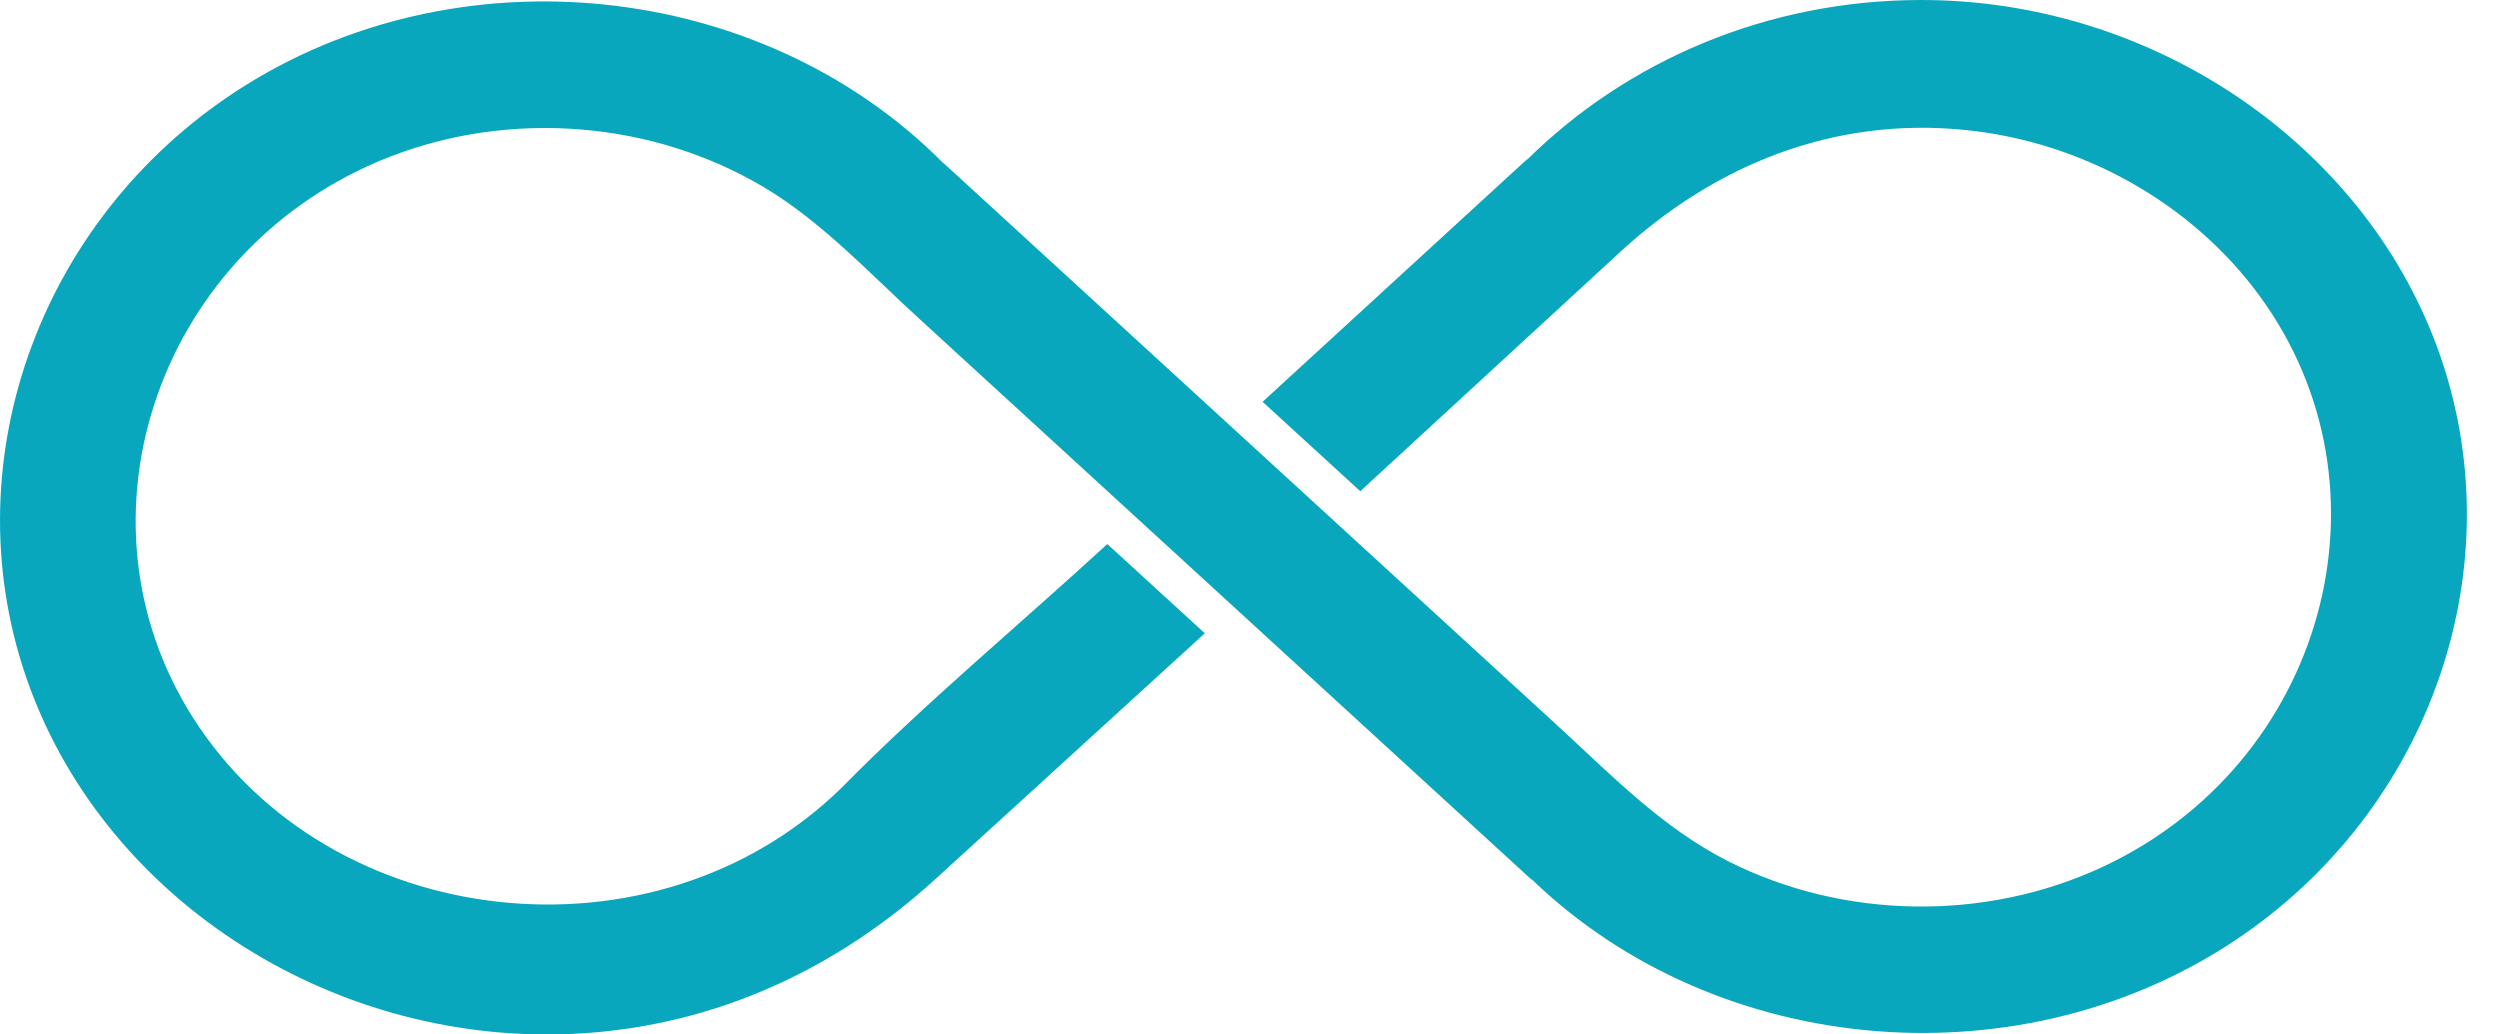 <svg width="29" height="12" viewBox="0 0 29 12" fill="none" xmlns="http://www.w3.org/2000/svg">
              <path d="M28.223 3.901C27.306 1.583 24.901 0 22.287 0C20.492 0 18.869 0.711 17.715 1.852L17.712 1.849L14.646 4.661L15.779 5.698C16.785 4.773 17.79 3.847 18.795 2.922C19.884 1.92 21.26 1.351 22.8 1.508C24.163 1.647 25.419 2.357 26.203 3.421C27.853 5.661 26.967 8.858 24.384 10.059C23.025 10.691 21.386 10.666 20.05 9.992C19.276 9.601 18.677 8.976 18.054 8.405L10.943 1.89L10.942 1.892C8.829 -0.239 5.29 -0.603 2.748 1.053C0.428 2.564 -0.582 5.429 0.338 7.954C1.258 10.478 3.92 12.157 6.734 11.988C8.318 11.893 9.721 11.229 10.852 10.196C11.358 9.735 13.44 7.835 13.976 7.346L12.845 6.311C11.818 7.254 10.73 8.156 9.754 9.146C7.598 11.247 3.828 10.826 2.238 8.324C0.751 5.983 1.866 2.846 4.531 1.815C5.936 1.271 7.574 1.406 8.86 2.171C9.529 2.569 10.082 3.166 10.65 3.685C11.733 4.677 16.475 9.021 17.764 10.202L17.767 10.199C19.936 12.294 23.494 12.581 26 10.859C28.28 9.293 29.213 6.403 28.223 3.901Z" fill="#09A7BD"></path>
              </svg>
